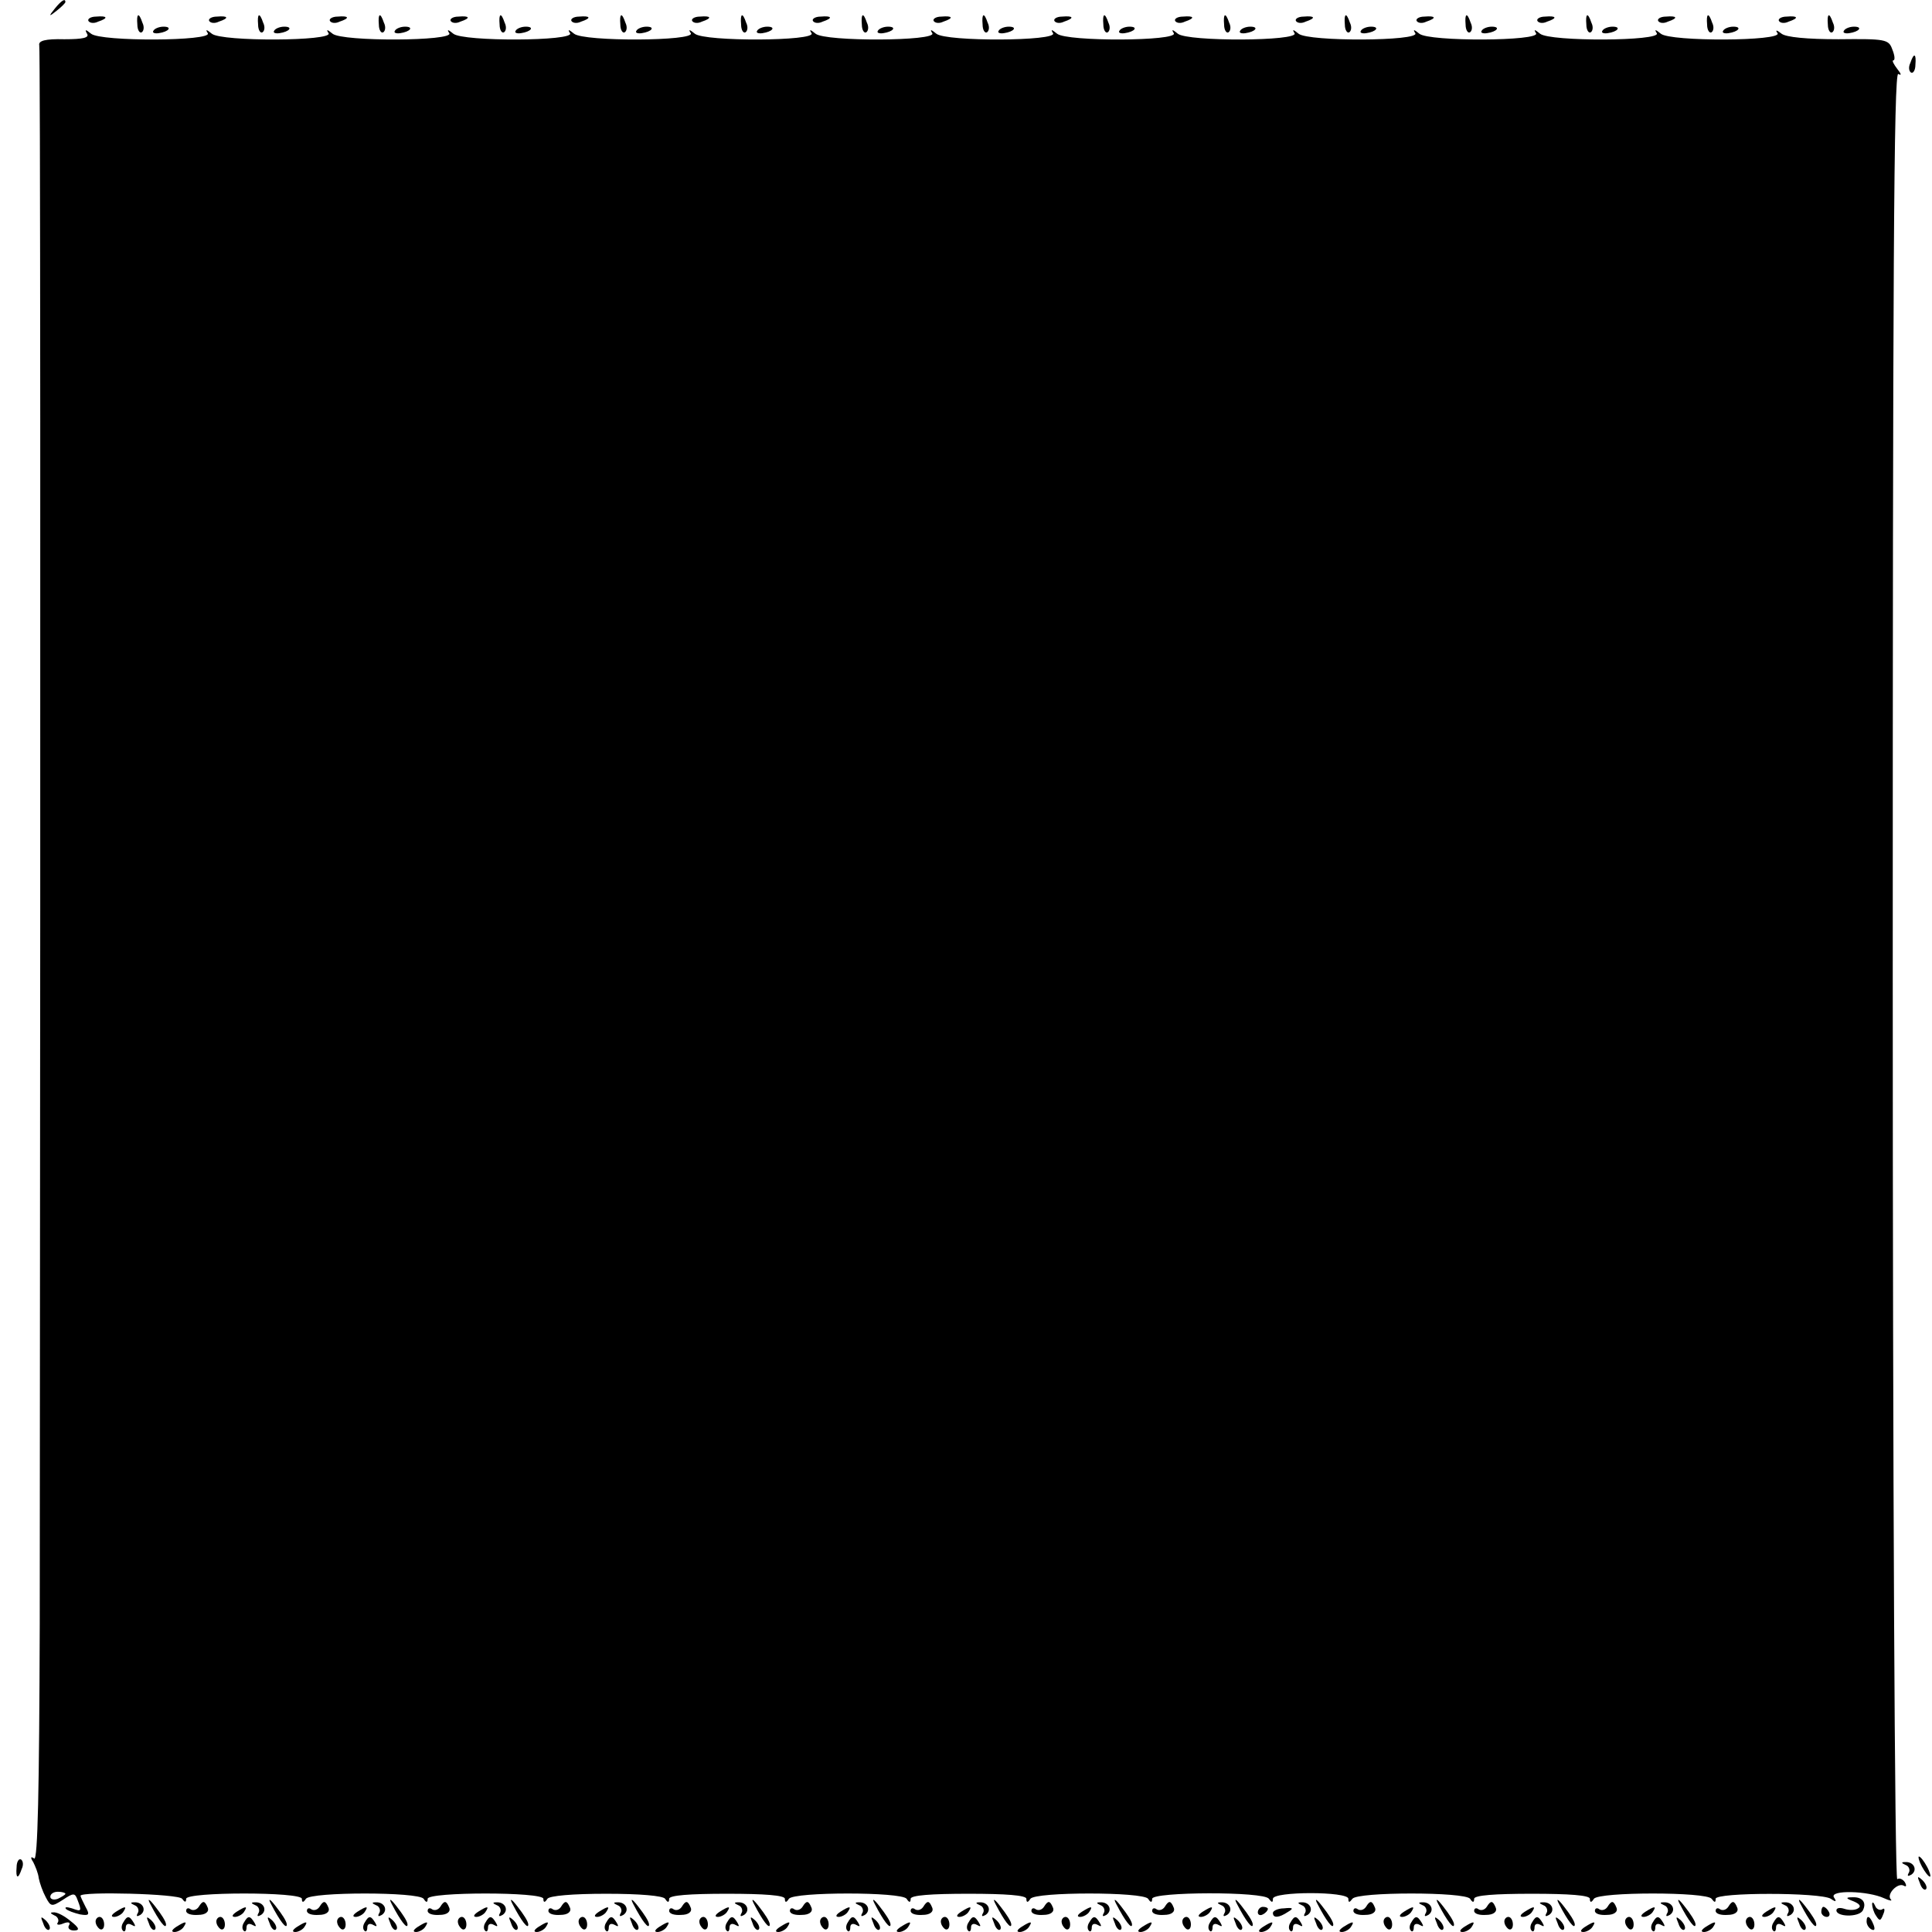 <?xml version="1.0" standalone="no"?>
<!DOCTYPE svg PUBLIC "-//W3C//DTD SVG 20010904//EN"
 "http://www.w3.org/TR/2001/REC-SVG-20010904/DTD/svg10.dtd">
<svg version="1.0" xmlns="http://www.w3.org/2000/svg"
 width="384pt" height="384pt" viewBox="0 0 384 384"
 preserveAspectRatio="xMidYMid meet">
<g transform="translate(0,384) scale(0.1,-0.1)"
fill="#000000" stroke="none">
<path d="M109 3823 c-13 -16 -12 -17 4 -4 9 7 17 15 17 17 0 8 -8 3 -21 -13z"/>
<path d="M176 3798 c3 -4 11 -5 19 -1 21 7 19 12 -4 10 -11 0 -18 -5 -15 -9z"/>
<path d="M273 3791 c0 -11 5 -18 9 -15 4 3 5 11 1 19 -7 21 -12 19 -10 -4z"/>
<path d="M416 3798 c3 -4 11 -5 19 -1 21 7 19 12 -4 10 -11 0 -18 -5 -15 -9z"/>
<path d="M513 3791 c0 -11 5 -18 9 -15 4 3 5 11 1 19 -7 21 -12 19 -10 -4z"/>
<path d="M656 3798 c3 -4 11 -5 19 -1 21 7 19 12 -4 10 -11 0 -18 -5 -15 -9z"/>
<path d="M753 3791 c0 -11 5 -18 9 -15 4 3 5 11 1 19 -7 21 -12 19 -10 -4z"/>
<path d="M896 3798 c3 -4 11 -5 19 -1 21 7 19 12 -4 10 -11 0 -18 -5 -15 -9z"/>
<path d="M993 3791 c0 -11 5 -18 9 -15 4 3 5 11 1 19 -7 21 -12 19 -10 -4z"/>
<path d="M1136 3798 c3 -4 11 -5 19 -1 21 7 19 12 -4 10 -11 0 -18 -5 -15 -9z"/>
<path d="M1233 3791 c0 -11 5 -18 9 -15 4 3 5 11 1 19 -7 21 -12 19 -10 -4z"/>
<path d="M1376 3798 c3 -4 11 -5 19 -1 21 7 19 12 -4 10 -11 0 -18 -5 -15 -9z"/>
<path d="M1473 3791 c0 -11 5 -18 9 -15 4 3 5 11 1 19 -7 21 -12 19 -10 -4z"/>
<path d="M1616 3798 c3 -4 11 -5 19 -1 21 7 19 12 -4 10 -11 0 -18 -5 -15 -9z"/>
<path d="M1713 3791 c0 -11 5 -18 9 -15 4 3 5 11 1 19 -7 21 -12 19 -10 -4z"/>
<path d="M1856 3798 c3 -4 11 -5 19 -1 21 7 19 12 -4 10 -11 0 -18 -5 -15 -9z"/>
<path d="M1953 3791 c0 -11 5 -18 9 -15 4 3 5 11 1 19 -7 21 -12 19 -10 -4z"/>
<path d="M2096 3798 c3 -4 11 -5 19 -1 21 7 19 12 -4 10 -11 0 -18 -5 -15 -9z"/>
<path d="M2193 3791 c0 -11 5 -18 9 -15 4 3 5 11 1 19 -7 21 -12 19 -10 -4z"/>
<path d="M2336 3798 c3 -4 11 -5 19 -1 21 7 19 12 -4 10 -11 0 -18 -5 -15 -9z"/>
<path d="M2433 3791 c0 -11 5 -18 9 -15 4 3 5 11 1 19 -7 21 -12 19 -10 -4z"/>
<path d="M2576 3798 c3 -4 11 -5 19 -1 21 7 19 12 -4 10 -11 0 -18 -5 -15 -9z"/>
<path d="M2673 3791 c0 -11 5 -18 9 -15 4 3 5 11 1 19 -7 21 -12 19 -10 -4z"/>
<path d="M2816 3798 c3 -4 11 -5 19 -1 21 7 19 12 -4 10 -11 0 -18 -5 -15 -9z"/>
<path d="M2913 3791 c0 -11 5 -18 9 -15 4 3 5 11 1 19 -7 21 -12 19 -10 -4z"/>
<path d="M3056 3798 c3 -4 11 -5 19 -1 21 7 19 12 -4 10 -11 0 -18 -5 -15 -9z"/>
<path d="M3153 3791 c0 -11 5 -18 9 -15 4 3 5 11 1 19 -7 21 -12 19 -10 -4z"/>
<path d="M3296 3798 c3 -4 11 -5 19 -1 21 7 19 12 -4 10 -11 0 -18 -5 -15 -9z"/>
<path d="M3393 3791 c0 -11 5 -18 9 -15 4 3 5 11 1 19 -7 21 -12 19 -10 -4z"/>
<path d="M3536 3798 c3 -4 11 -5 19 -1 21 7 19 12 -4 10 -11 0 -18 -5 -15 -9z"/>
<path d="M3633 3791 c0 -11 5 -18 9 -15 4 3 5 11 1 19 -7 21 -12 19 -10 -4z"/>
<path d="M305 3779 c-3 -4 2 -6 10 -5 21 3 28 13 10 13 -9 0 -18 -4 -20 -8z"/>
<path d="M545 3779 c-3 -4 2 -6 10 -5 21 3 28 13 10 13 -9 0 -18 -4 -20 -8z"/>
<path d="M785 3779 c-3 -4 2 -6 10 -5 21 3 28 13 10 13 -9 0 -18 -4 -20 -8z"/>
<path d="M1025 3779 c-3 -4 2 -6 10 -5 21 3 28 13 10 13 -9 0 -18 -4 -20 -8z"/>
<path d="M1265 3779 c-3 -4 2 -6 10 -5 21 3 28 13 10 13 -9 0 -18 -4 -20 -8z"/>
<path d="M1505 3779 c-3 -4 2 -6 10 -5 21 3 28 13 10 13 -9 0 -18 -4 -20 -8z"/>
<path d="M1745 3779 c-3 -4 2 -6 10 -5 21 3 28 13 10 13 -9 0 -18 -4 -20 -8z"/>
<path d="M1985 3779 c-3 -4 2 -6 10 -5 21 3 28 13 10 13 -9 0 -18 -4 -20 -8z"/>
<path d="M2225 3779 c-3 -4 2 -6 10 -5 21 3 28 13 10 13 -9 0 -18 -4 -20 -8z"/>
<path d="M2465 3779 c-3 -4 2 -6 10 -5 21 3 28 13 10 13 -9 0 -18 -4 -20 -8z"/>
<path d="M2705 3779 c-3 -4 2 -6 10 -5 21 3 28 13 10 13 -9 0 -18 -4 -20 -8z"/>
<path d="M2945 3779 c-3 -4 2 -6 10 -5 21 3 28 13 10 13 -9 0 -18 -4 -20 -8z"/>
<path d="M3185 3779 c-3 -4 2 -6 10 -5 21 3 28 13 10 13 -9 0 -18 -4 -20 -8z"/>
<path d="M3425 3779 c-3 -4 2 -6 10 -5 21 3 28 13 10 13 -9 0 -18 -4 -20 -8z"/>
<path d="M3665 3779 c-3 -4 2 -6 10 -5 21 3 28 13 10 13 -9 0 -18 -4 -20 -8z"/>
<path d="M173 3773 c5 -8 -8 -11 -45 -11 -38 1 -52 -3 -50 -12 2 -11 3 -937 1
-3138 -1 -332 -4 -470 -11 -466 -7 5 -8 2 -2 -7 4 -8 10 -22 11 -32 2 -10 8
-27 14 -38 10 -19 12 -19 34 -5 21 14 24 14 29 0 9 -23 8 -24 -11 -17 -10 3
-15 3 -12 -1 4 -4 16 -8 28 -11 18 -3 20 -1 11 15 -5 10 -10 20 -10 22 0 9
196 4 202 -6 5 -7 8 -8 8 0 0 14 230 14 230 0 0 -8 3 -8 8 0 10 14 224 14 234
0 5 -8 8 -8 8 0 0 14 230 14 230 0 0 -8 3 -8 8 0 4 6 50 10 117 10 67 0 113
-4 117 -10 5 -8 8 -8 8 0 0 7 41 10 115 10 74 0 115 -3 115 -10 0 -8 3 -8 8 0
10 14 224 14 234 0 5 -8 8 -8 8 0 0 7 41 10 115 10 74 0 115 -3 115 -10 0 -8
3 -8 8 0 10 14 224 14 234 0 5 -8 8 -8 8 0 0 14 223 15 232 0 6 -8 8 -8 8 0 0
15 150 15 150 0 0 -8 2 -8 8 0 10 14 224 14 234 0 5 -8 8 -8 8 0 0 7 41 10
115 10 74 0 115 -3 115 -10 0 -8 3 -8 8 0 10 14 224 14 234 0 6 -8 8 -8 8 0 0
13 208 13 229 0 10 -7 12 -6 6 3 -9 15 68 13 100 -2 11 -5 17 -6 13 -2 -9 10
14 34 26 27 5 -3 6 0 2 7 -4 6 -11 9 -15 6 -5 -2 -9 805 -9 1795 0 1380 2
1799 11 1793 7 -4 6 0 -2 10 -7 9 -11 17 -8 17 4 0 3 10 -2 22 -7 20 -14 21
-107 20 -62 0 -104 4 -113 11 -10 8 -13 8 -8 1 10 -16 -213 -17 -232 -1 -11 9
-13 9 -8 1 10 -16 -213 -17 -232 -1 -11 9 -13 9 -8 1 10 -16 -213 -17 -232 -1
-11 9 -13 9 -8 1 10 -16 -213 -17 -232 -1 -11 9 -13 9 -8 1 10 -16 -213 -17
-232 -1 -11 9 -13 9 -8 1 10 -16 -213 -17 -232 -1 -11 9 -13 9 -8 1 10 -16
-213 -17 -232 -1 -11 9 -13 9 -8 1 10 -16 -213 -17 -232 -1 -11 9 -13 9 -8 1
10 -16 -213 -17 -232 -1 -11 9 -13 9 -8 1 10 -16 -213 -17 -232 -1 -11 9 -13
9 -8 1 10 -16 -213 -17 -232 -1 -11 9 -13 9 -8 1 10 -16 -213 -17 -232 -1 -11
9 -13 9 -8 1 10 -16 -213 -17 -232 -1 -11 9 -13 9 -8 1 10 -16 -213 -17 -232
-1 -11 9 -13 9 -8 0z m-43 -3697 c0 -2 -7 -6 -15 -10 -8 -3 -15 -1 -15 4 0 6
7 10 15 10 8 0 15 -2 15 -4z"/>
<path d="M3797 3715 c-4 -8 -3 -16 1 -19 4 -3 9 4 9 15 2 23 -3 25 -10 4z"/>
<path d="M33 129 c-2 -23 3 -25 10 -4 4 8 3 16 -1 19 -4 3 -9 -4 -9 -15z"/>
<path d="M3820 130 c6 -11 13 -20 16 -20 2 0 0 9 -6 20 -6 11 -13 20 -16 20
-2 0 0 -9 6 -20z"/>
<path d="M3788 133 c6 -2 9 -10 6 -15 -4 -7 -2 -8 5 -4 13 9 5 26 -12 25 -9 0
-8 -2 1 -6z"/>
<path d="M3816 97 c3 -10 9 -15 12 -12 3 3 0 11 -7 18 -10 9 -11 8 -5 -6z"/>
<path d="M299 55 c17 -33 31 -51 31 -40 0 6 -10 21 -21 35 -13 17 -17 18 -10
5z"/>
<path d="M539 55 c17 -33 31 -51 31 -40 0 6 -10 21 -21 35 -13 17 -17 18 -10
5z"/>
<path d="M779 55 c17 -33 31 -51 31 -40 0 6 -10 21 -21 35 -13 17 -17 18 -10
5z"/>
<path d="M1019 55 c17 -33 31 -51 31 -40 0 6 -10 21 -21 35 -13 17 -17 18 -10
5z"/>
<path d="M1259 55 c17 -33 31 -51 31 -40 0 6 -10 21 -21 35 -13 17 -17 18 -10
5z"/>
<path d="M1499 55 c17 -33 31 -51 31 -40 0 6 -10 21 -21 35 -13 17 -17 18 -10
5z"/>
<path d="M1739 55 c17 -33 31 -51 31 -40 0 6 -10 21 -21 35 -13 17 -17 18 -10
5z"/>
<path d="M1979 55 c17 -33 31 -51 31 -40 0 6 -10 21 -21 35 -13 17 -17 18 -10
5z"/>
<path d="M2219 55 c17 -33 31 -51 31 -40 0 6 -10 21 -21 35 -13 17 -17 18 -10
5z"/>
<path d="M2459 55 c17 -33 31 -51 31 -40 0 6 -10 21 -21 35 -13 17 -17 18 -10
5z"/>
<path d="M2619 55 c17 -33 31 -51 31 -40 0 6 -10 21 -21 35 -13 17 -17 18 -10
5z"/>
<path d="M2859 55 c17 -33 31 -51 31 -40 0 6 -10 21 -21 35 -13 17 -17 18 -10
5z"/>
<path d="M3099 55 c17 -33 31 -51 31 -40 0 6 -10 21 -21 35 -13 17 -17 18 -10
5z"/>
<path d="M3339 55 c17 -33 31 -51 31 -40 0 6 -10 21 -21 35 -13 17 -17 18 -10
5z"/>
<path d="M3579 55 c17 -33 31 -51 31 -40 0 6 -10 21 -21 35 -13 17 -17 18 -10
5z"/>
<path d="M3684 61 c12 -5 16 -10 9 -14 -6 -4 -18 -4 -27 -1 -9 3 -16 2 -16 -3
0 -13 43 -14 52 -1 9 16 0 28 -20 27 -14 0 -14 -2 2 -8z"/>
<path d="M268 53 c6 -2 9 -10 6 -15 -4 -7 -2 -8 5 -4 13 9 5 26 -12 25 -9 0
-8 -2 1 -6z"/>
<path d="M395 50 c-4 -6 -11 -8 -16 -5 -5 4 -9 2 -9 -3 0 -6 11 -9 24 -8 14 0
22 6 19 14 -6 15 -10 15 -18 2z"/>
<path d="M508 53 c6 -2 9 -10 6 -15 -4 -7 -2 -8 5 -4 13 9 5 26 -12 25 -9 0
-8 -2 1 -6z"/>
<path d="M635 50 c-4 -6 -11 -8 -16 -5 -5 4 -9 2 -9 -3 0 -6 11 -9 24 -8 14 0
22 6 19 14 -6 15 -10 15 -18 2z"/>
<path d="M748 53 c6 -2 9 -10 6 -15 -4 -7 -2 -8 5 -4 13 9 5 26 -12 25 -9 0
-8 -2 1 -6z"/>
<path d="M875 50 c-4 -6 -11 -8 -16 -5 -5 4 -9 2 -9 -3 0 -6 11 -9 24 -8 14 0
22 6 19 14 -6 15 -10 15 -18 2z"/>
<path d="M988 53 c6 -2 9 -10 6 -15 -4 -7 -2 -8 5 -4 13 9 5 26 -12 25 -9 0
-8 -2 1 -6z"/>
<path d="M1115 50 c-4 -6 -11 -8 -16 -5 -5 4 -9 2 -9 -3 0 -6 11 -9 24 -8 14
0 22 6 19 14 -6 15 -10 15 -18 2z"/>
<path d="M1228 53 c6 -2 9 -10 6 -15 -4 -7 -2 -8 5 -4 13 9 5 26 -12 25 -9 0
-8 -2 1 -6z"/>
<path d="M1355 50 c-4 -6 -11 -8 -16 -5 -5 4 -9 2 -9 -3 0 -6 11 -9 24 -8 14
0 22 6 19 14 -6 15 -10 15 -18 2z"/>
<path d="M1468 53 c6 -2 9 -10 6 -15 -4 -7 -2 -8 5 -4 13 9 5 26 -12 25 -9 0
-8 -2 1 -6z"/>
<path d="M1595 50 c-4 -6 -11 -8 -16 -5 -5 4 -9 2 -9 -3 0 -6 11 -9 24 -8 14
0 22 6 19 14 -6 15 -10 15 -18 2z"/>
<path d="M1708 53 c6 -2 9 -10 6 -15 -4 -7 -2 -8 5 -4 13 9 5 26 -12 25 -9 0
-8 -2 1 -6z"/>
<path d="M1835 50 c-4 -6 -11 -8 -16 -5 -5 4 -9 2 -9 -3 0 -6 11 -9 24 -8 14
0 22 6 19 14 -6 15 -10 15 -18 2z"/>
<path d="M1948 53 c6 -2 9 -10 6 -15 -4 -7 -2 -8 5 -4 13 9 5 26 -12 25 -9 0
-8 -2 1 -6z"/>
<path d="M2075 50 c-4 -6 -11 -8 -16 -5 -5 4 -9 2 -9 -3 0 -6 11 -9 24 -8 14
0 22 6 19 14 -6 15 -10 15 -18 2z"/>
<path d="M2188 53 c6 -2 9 -10 6 -15 -4 -7 -2 -8 5 -4 13 9 5 26 -12 25 -9 0
-8 -2 1 -6z"/>
<path d="M2315 50 c-4 -6 -11 -8 -16 -5 -5 4 -9 2 -9 -3 0 -6 11 -9 24 -8 14
0 22 6 19 14 -6 15 -10 15 -18 2z"/>
<path d="M2428 53 c6 -2 9 -10 6 -15 -4 -7 -2 -8 5 -4 13 9 5 26 -12 25 -9 0
-8 -2 1 -6z"/>
<path d="M2588 53 c6 -2 9 -10 6 -15 -4 -7 -2 -8 5 -4 13 9 5 26 -12 25 -9 0
-8 -2 1 -6z"/>
<path d="M2715 50 c-4 -6 -11 -8 -16 -5 -5 4 -9 2 -9 -3 0 -6 11 -9 24 -8 14
0 22 6 19 14 -6 15 -10 15 -18 2z"/>
<path d="M2828 53 c6 -2 9 -10 6 -15 -4 -7 -2 -8 5 -4 13 9 5 26 -12 25 -9 0
-8 -2 1 -6z"/>
<path d="M2955 50 c-4 -6 -11 -8 -16 -5 -5 4 -9 2 -9 -3 0 -6 11 -9 24 -8 14
0 22 6 19 14 -6 15 -10 15 -18 2z"/>
<path d="M3068 53 c6 -2 9 -10 6 -15 -4 -7 -2 -8 5 -4 13 9 5 26 -12 25 -9 0
-8 -2 1 -6z"/>
<path d="M3195 50 c-4 -6 -11 -8 -16 -5 -5 4 -9 2 -9 -3 0 -6 11 -9 24 -8 14
0 22 6 19 14 -6 15 -10 15 -18 2z"/>
<path d="M3308 53 c6 -2 9 -10 6 -15 -4 -7 -2 -8 5 -4 13 9 5 26 -12 25 -9 0
-8 -2 1 -6z"/>
<path d="M3435 50 c-4 -6 -11 -8 -16 -5 -5 4 -9 2 -9 -3 0 -6 11 -9 24 -8 14
0 22 6 19 14 -6 15 -10 15 -18 2z"/>
<path d="M3548 53 c6 -2 9 -10 6 -15 -4 -7 -2 -8 5 -4 13 9 5 26 -12 25 -9 0
-8 -2 1 -6z"/>
<path d="M3721 55 c0 -5 3 -16 8 -23 7 -11 9 -10 14 3 4 9 3 14 -2 10 -5 -3
-12 1 -14 7 -3 7 -6 9 -6 3z"/>
<path d="M230 40 c-9 -6 -10 -10 -3 -10 6 0 15 5 18 10 8 12 4 12 -15 0z"/>
<path d="M470 40 c-9 -6 -10 -10 -3 -10 6 0 15 5 18 10 8 12 4 12 -15 0z"/>
<path d="M710 40 c-9 -6 -10 -10 -3 -10 6 0 15 5 18 10 8 12 4 12 -15 0z"/>
<path d="M950 40 c-9 -6 -10 -10 -3 -10 6 0 15 5 18 10 8 12 4 12 -15 0z"/>
<path d="M1190 40 c-9 -6 -10 -10 -3 -10 6 0 15 5 18 10 8 12 4 12 -15 0z"/>
<path d="M1430 40 c-9 -6 -10 -10 -3 -10 6 0 15 5 18 10 8 12 4 12 -15 0z"/>
<path d="M1670 40 c-9 -6 -10 -10 -3 -10 6 0 15 5 18 10 8 12 4 12 -15 0z"/>
<path d="M1910 40 c-9 -6 -10 -10 -3 -10 6 0 15 5 18 10 8 12 4 12 -15 0z"/>
<path d="M2150 40 c-9 -6 -10 -10 -3 -10 6 0 15 5 18 10 8 12 4 12 -15 0z"/>
<path d="M2390 40 c-9 -6 -10 -10 -3 -10 6 0 15 5 18 10 8 12 4 12 -15 0z"/>
<path d="M2500 39 c0 -5 5 -7 10 -4 6 3 10 8 10 11 0 2 -4 4 -10 4 -5 0 -10
-5 -10 -11z"/>
<path d="M2530 38 c0 -11 12 -10 30 2 12 7 10 9 -8 7 -12 0 -22 -5 -22 -9z"/>
<path d="M2790 40 c-9 -6 -10 -10 -3 -10 6 0 15 5 18 10 8 12 4 12 -15 0z"/>
<path d="M3030 40 c-9 -6 -10 -10 -3 -10 6 0 15 5 18 10 8 12 4 12 -15 0z"/>
<path d="M3270 40 c-9 -6 -10 -10 -3 -10 6 0 15 5 18 10 8 12 4 12 -15 0z"/>
<path d="M3510 40 c-9 -6 -10 -10 -3 -10 6 0 15 5 18 10 8 12 4 12 -15 0z"/>
<path d="M3620 40 c0 -5 5 -10 11 -10 5 0 7 5 4 10 -3 6 -8 10 -11 10 -2 0 -4
-4 -4 -10z"/>
<path d="M108 33 c6 -2 10 -9 7 -14 -4 -5 2 -6 11 -2 10 4 15 2 11 -4 -3 -5 1
-10 10 -10 12 0 11 5 -7 19 -12 10 -27 18 -34 17 -7 0 -6 -2 2 -6z"/>
<path d="M86 17 c3 -10 9 -15 12 -12 3 3 0 11 -7 18 -10 9 -11 8 -5 -6z"/>
<path d="M190 21 c0 -6 4 -12 8 -15 5 -3 9 1 9 9 0 8 -4 15 -9 15 -4 0 -8 -4
-8 -9z"/>
<path d="M245 19 c-4 -6 -4 -13 -1 -16 3 -4 6 -1 6 6 0 7 5 9 12 5 7 -4 8 -3
4 4 -9 15 -13 15 -21 1z"/>
<path d="M296 17 c3 -10 9 -15 12 -12 3 3 0 11 -7 18 -10 9 -11 8 -5 -6z"/>
<path d="M430 21 c0 -6 4 -12 8 -15 5 -3 9 1 9 9 0 8 -4 15 -9 15 -4 0 -8 -4
-8 -9z"/>
<path d="M485 19 c-4 -6 -4 -13 -1 -16 3 -4 6 -1 6 6 0 7 5 9 12 5 7 -4 8 -3
4 4 -9 15 -13 15 -21 1z"/>
<path d="M536 17 c3 -10 9 -15 12 -12 3 3 0 11 -7 18 -10 9 -11 8 -5 -6z"/>
<path d="M670 21 c0 -6 4 -12 8 -15 5 -3 9 1 9 9 0 8 -4 15 -9 15 -4 0 -8 -4
-8 -9z"/>
<path d="M725 19 c-4 -6 -4 -13 -1 -16 3 -4 6 -1 6 6 0 7 5 9 12 5 7 -4 8 -3
4 4 -9 15 -13 15 -21 1z"/>
<path d="M776 17 c3 -10 9 -15 12 -12 3 3 0 11 -7 18 -10 9 -11 8 -5 -6z"/>
<path d="M910 21 c0 -6 4 -12 8 -15 5 -3 9 1 9 9 0 8 -4 15 -9 15 -4 0 -8 -4
-8 -9z"/>
<path d="M965 19 c-4 -6 -4 -13 -1 -16 3 -4 6 -1 6 6 0 7 5 9 12 5 7 -4 8 -3
4 4 -9 15 -13 15 -21 1z"/>
<path d="M1016 17 c3 -10 9 -15 12 -12 3 3 0 11 -7 18 -10 9 -11 8 -5 -6z"/>
<path d="M1150 21 c0 -6 4 -12 8 -15 5 -3 9 1 9 9 0 8 -4 15 -9 15 -4 0 -8 -4
-8 -9z"/>
<path d="M1205 19 c-4 -6 -4 -13 -1 -16 3 -4 6 -1 6 6 0 7 5 9 12 5 7 -4 8 -3
4 4 -9 15 -13 15 -21 1z"/>
<path d="M1256 17 c3 -10 9 -15 12 -12 3 3 0 11 -7 18 -10 9 -11 8 -5 -6z"/>
<path d="M1390 21 c0 -6 4 -12 8 -15 5 -3 9 1 9 9 0 8 -4 15 -9 15 -4 0 -8 -4
-8 -9z"/>
<path d="M1445 19 c-4 -6 -4 -13 -1 -16 3 -4 6 -1 6 6 0 7 5 9 12 5 7 -4 8 -3
4 4 -9 15 -13 15 -21 1z"/>
<path d="M1496 17 c3 -10 9 -15 12 -12 3 3 0 11 -7 18 -10 9 -11 8 -5 -6z"/>
<path d="M1630 21 c0 -6 4 -12 8 -15 5 -3 9 1 9 9 0 8 -4 15 -9 15 -4 0 -8 -4
-8 -9z"/>
<path d="M1685 19 c-4 -6 -4 -13 -1 -16 3 -4 6 -1 6 6 0 7 5 9 12 5 7 -4 8 -3
4 4 -9 15 -13 15 -21 1z"/>
<path d="M1736 17 c3 -10 9 -15 12 -12 3 3 0 11 -7 18 -10 9 -11 8 -5 -6z"/>
<path d="M1870 21 c0 -6 4 -12 8 -15 5 -3 9 1 9 9 0 8 -4 15 -9 15 -4 0 -8 -4
-8 -9z"/>
<path d="M1925 19 c-4 -6 -4 -13 -1 -16 3 -4 6 -1 6 6 0 7 5 9 12 5 7 -4 8 -3
4 4 -9 15 -13 15 -21 1z"/>
<path d="M1976 17 c3 -10 9 -15 12 -12 3 3 0 11 -7 18 -10 9 -11 8 -5 -6z"/>
<path d="M2110 21 c0 -6 4 -12 8 -15 5 -3 9 1 9 9 0 8 -4 15 -9 15 -4 0 -8 -4
-8 -9z"/>
<path d="M2165 19 c-4 -6 -4 -13 -1 -16 3 -4 6 -1 6 6 0 7 5 9 12 5 7 -4 8 -3
4 4 -9 15 -13 15 -21 1z"/>
<path d="M2216 17 c3 -10 9 -15 12 -12 3 3 0 11 -7 18 -10 9 -11 8 -5 -6z"/>
<path d="M2350 21 c0 -6 4 -12 8 -15 5 -3 9 1 9 9 0 8 -4 15 -9 15 -4 0 -8 -4
-8 -9z"/>
<path d="M2405 19 c-4 -6 -4 -13 -1 -16 3 -4 6 -1 6 6 0 7 5 9 12 5 7 -4 8 -3
4 4 -9 15 -13 15 -21 1z"/>
<path d="M2456 17 c3 -10 9 -15 12 -12 3 3 0 11 -7 18 -10 9 -11 8 -5 -6z"/>
<path d="M2565 19 c-4 -6 -4 -13 -1 -16 3 -4 6 -1 6 6 0 7 5 9 12 5 7 -4 8 -3
4 4 -9 15 -13 15 -21 1z"/>
<path d="M2616 17 c3 -10 9 -15 12 -12 3 3 0 11 -7 18 -10 9 -11 8 -5 -6z"/>
<path d="M2750 21 c0 -6 4 -12 8 -15 5 -3 9 1 9 9 0 8 -4 15 -9 15 -4 0 -8 -4
-8 -9z"/>
<path d="M2805 19 c-4 -6 -4 -13 -1 -16 3 -4 6 -1 6 6 0 7 5 9 12 5 7 -4 8 -3
4 4 -9 15 -13 15 -21 1z"/>
<path d="M2856 17 c3 -10 9 -15 12 -12 3 3 0 11 -7 18 -10 9 -11 8 -5 -6z"/>
<path d="M2990 21 c0 -6 4 -12 8 -15 5 -3 9 1 9 9 0 8 -4 15 -9 15 -4 0 -8 -4
-8 -9z"/>
<path d="M3045 19 c-4 -6 -4 -13 -1 -16 3 -4 6 -1 6 6 0 7 5 9 12 5 7 -4 8 -3
4 4 -9 15 -13 15 -21 1z"/>
<path d="M3096 17 c3 -10 9 -15 12 -12 3 3 0 11 -7 18 -10 9 -11 8 -5 -6z"/>
<path d="M3230 21 c0 -6 4 -12 8 -15 5 -3 9 1 9 9 0 8 -4 15 -9 15 -4 0 -8 -4
-8 -9z"/>
<path d="M3285 19 c-4 -6 -4 -13 -1 -16 3 -4 6 -1 6 6 0 7 5 9 12 5 7 -4 8 -3
4 4 -9 15 -13 15 -21 1z"/>
<path d="M3336 17 c3 -10 9 -15 12 -12 3 3 0 11 -7 18 -10 9 -11 8 -5 -6z"/>
<path d="M3470 21 c0 -6 4 -12 8 -15 5 -3 9 1 9 9 0 8 -4 15 -9 15 -4 0 -8 -4
-8 -9z"/>
<path d="M3525 19 c-4 -6 -4 -13 -1 -16 3 -4 6 -1 6 6 0 7 5 9 12 5 7 -4 8 -3
4 4 -9 15 -13 15 -21 1z"/>
<path d="M3576 17 c3 -10 9 -15 12 -12 3 3 0 11 -7 18 -10 9 -11 8 -5 -6z"/>
<path d="M3710 21 c0 -6 4 -13 10 -16 6 -3 7 1 4 9 -7 18 -14 21 -14 7z"/>
<path d="M350 10 c-9 -6 -10 -10 -3 -10 6 0 15 5 18 10 8 12 4 12 -15 0z"/>
<path d="M590 10 c-9 -6 -10 -10 -3 -10 6 0 15 5 18 10 8 12 4 12 -15 0z"/>
<path d="M830 10 c-9 -6 -10 -10 -3 -10 6 0 15 5 18 10 8 12 4 12 -15 0z"/>
<path d="M1070 10 c-9 -6 -10 -10 -3 -10 6 0 15 5 18 10 8 12 4 12 -15 0z"/>
<path d="M1310 10 c-9 -6 -10 -10 -3 -10 6 0 15 5 18 10 8 12 4 12 -15 0z"/>
<path d="M1550 10 c-9 -6 -10 -10 -3 -10 6 0 15 5 18 10 8 12 4 12 -15 0z"/>
<path d="M1790 10 c-9 -6 -10 -10 -3 -10 6 0 15 5 18 10 8 12 4 12 -15 0z"/>
<path d="M2030 10 c-9 -6 -10 -10 -3 -10 6 0 15 5 18 10 8 12 4 12 -15 0z"/>
<path d="M2270 10 c-9 -6 -10 -10 -3 -10 6 0 15 5 18 10 8 12 4 12 -15 0z"/>
<path d="M2510 10 c-9 -6 -10 -10 -3 -10 6 0 15 5 18 10 8 12 4 12 -15 0z"/>
<path d="M2670 10 c-9 -6 -10 -10 -3 -10 6 0 15 5 18 10 8 12 4 12 -15 0z"/>
<path d="M2910 10 c-9 -6 -10 -10 -3 -10 6 0 15 5 18 10 8 12 4 12 -15 0z"/>
<path d="M3150 10 c-9 -6 -10 -10 -3 -10 6 0 15 5 18 10 8 12 4 12 -15 0z"/>
<path d="M3390 10 c-9 -6 -10 -10 -3 -10 6 0 15 5 18 10 8 12 4 12 -15 0z"/>
</g>
</svg>

